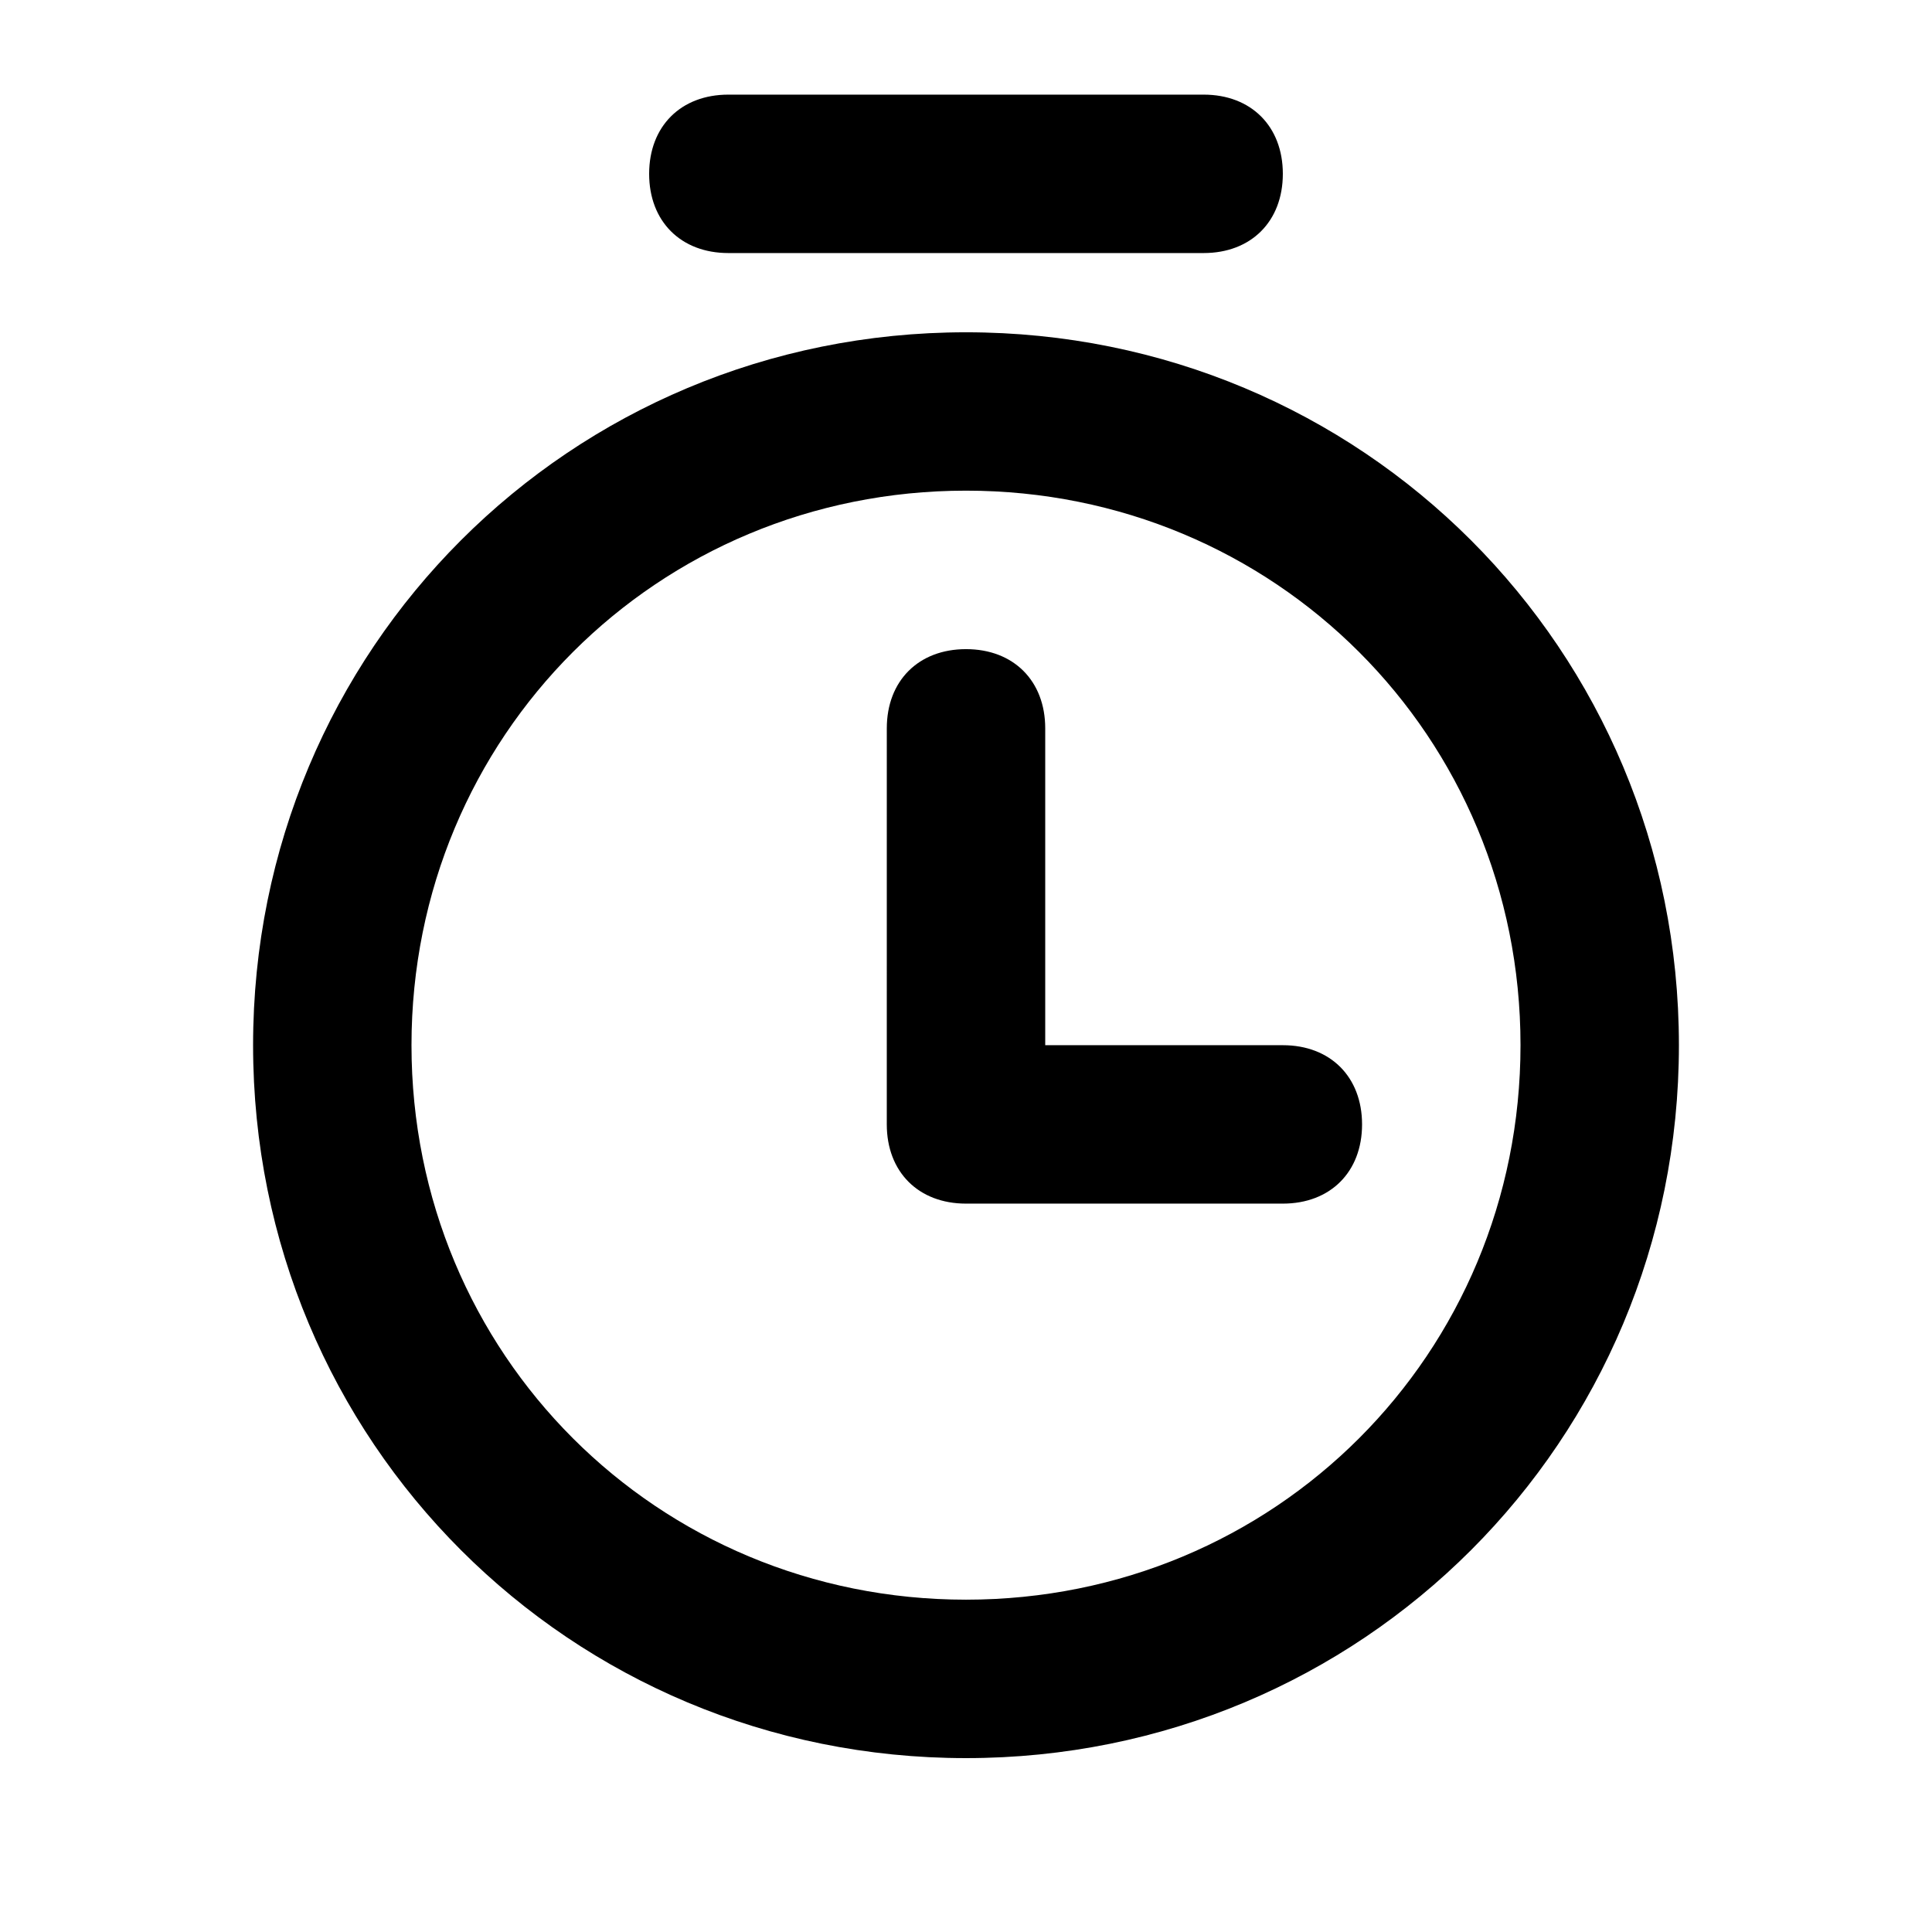 <?xml version="1.0" encoding="UTF-8"?>
<!-- Uploaded to: ICON Repo, www.svgrepo.com, Generator: ICON Repo Mixer Tools -->
<svg fill="#000000" width="800px" height="800px" version="1.1" viewBox="144 144 512 512" xmlns="http://www.w3.org/2000/svg">
 <path d="m400 232.06c-104.96 0-188.93 83.969-188.93 188.93 0 104.96 83.969 188.93 188.93 188.93s188.93-83.969 188.93-188.93c-0.004-104.96-83.973-188.93-188.93-188.93zm0 335.87c-81.867 0-146.95-65.074-146.95-146.95 0-81.867 65.074-146.95 146.95-146.95 81.867 0 146.95 65.074 146.95 146.95-0.004 81.871-65.078 146.95-146.95 146.95zm104.96-125.95c0 12.594-8.398 20.992-20.992 20.992h-83.969c-12.594 0-20.992-8.398-20.992-20.992l0.004-104.96c0-12.594 8.398-20.992 20.992-20.992s20.992 8.398 20.992 20.992v83.969h62.977c12.594 0 20.988 8.395 20.988 20.992zm-188.93-251.91c0-12.594 8.398-20.992 20.992-20.992h125.95c12.594 0 20.992 8.398 20.992 20.992s-8.398 20.992-20.992 20.992h-125.95c-12.598 0-20.992-8.398-20.992-20.992z"/>
</svg>